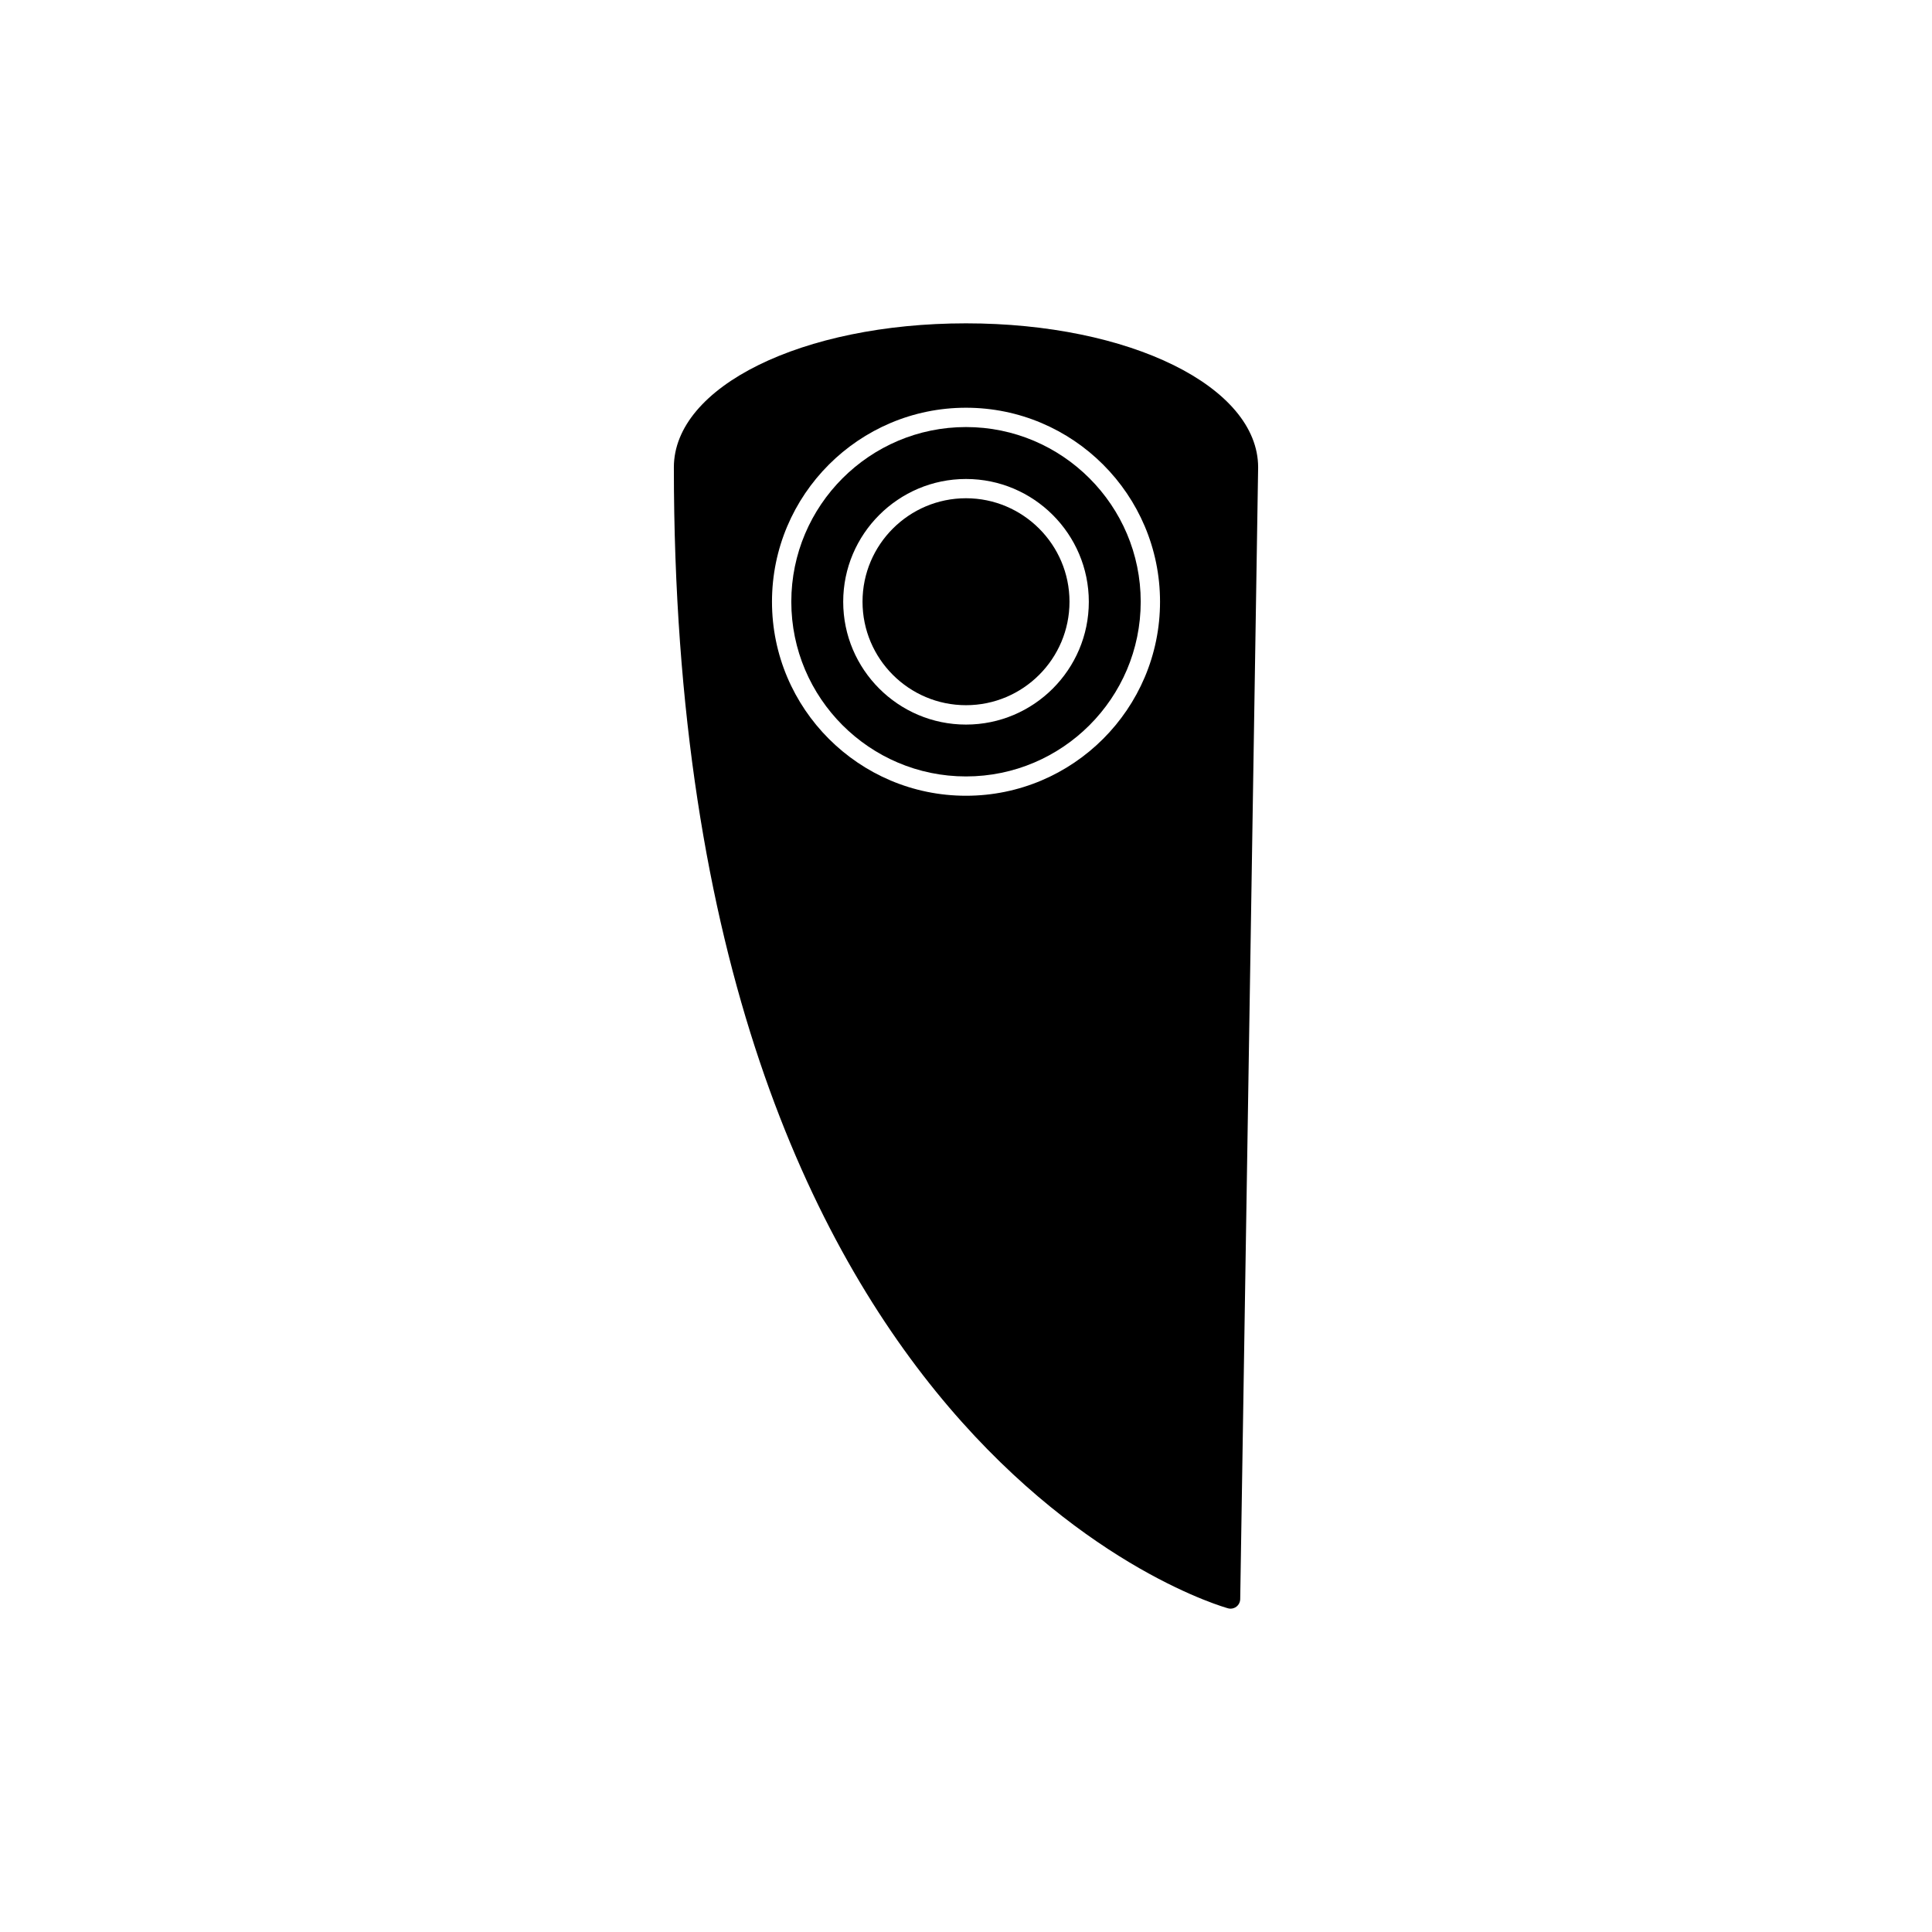 <?xml version="1.0" encoding="utf-8"?>
<!-- Generator: Adobe Illustrator 16.0.0, SVG Export Plug-In . SVG Version: 6.00 Build 0)  -->
<!DOCTYPE svg PUBLIC "-//W3C//DTD SVG 1.1//EN" "http://www.w3.org/Graphics/SVG/1.1/DTD/svg11.dtd">
<svg version="1.1" id="Layer_1" xmlns="http://www.w3.org/2000/svg" xmlns:xlink="http://www.w3.org/1999/xlink" x="0px" y="0px"
	 width="100px" height="100px" viewBox="0 0 100 100" enable-background="new 0 0 100 100" xml:space="preserve">
<g>
	<path d="M50,22.104c-4.984,0-9.042,4.057-9.042,9.042s4.056,9.042,9.042,9.042c4.986,0,9.043-4.057,9.043-9.042
		S54.984,22.104,50,22.104z M50,37.504c-3.505,0-6.356-2.852-6.356-6.356s2.852-6.356,6.356-6.356c3.506,0,6.357,2.853,6.357,6.356
		C56.357,34.652,53.506,37.504,50,37.504z"/>
	<path d="M50,16.736c-8.479,0-15.121,3.273-15.121,7.455c0,51.048,28.402,58.981,28.689,59.056c0.041,0.012,0.082,0.017,0.125,0.017
		c0.106,0,0.215-0.035,0.303-0.103c0.122-0.093,0.193-0.236,0.197-0.39l0.928-58.58C65.121,20.011,58.479,16.736,50,16.736z
		 M50,41.188c-5.537,0-10.042-4.504-10.042-10.042S44.462,21.104,50,21.104c5.539,0,10.043,4.504,10.043,10.042
		S55.537,41.188,50,41.188z"/>
	<path d="M50,25.789c-2.954,0-5.356,2.402-5.356,5.356s2.402,5.356,5.356,5.356c2.955,0,5.357-2.402,5.357-5.356
		C55.357,28.193,52.953,25.789,50,25.789z"/>
</g>
</svg>
